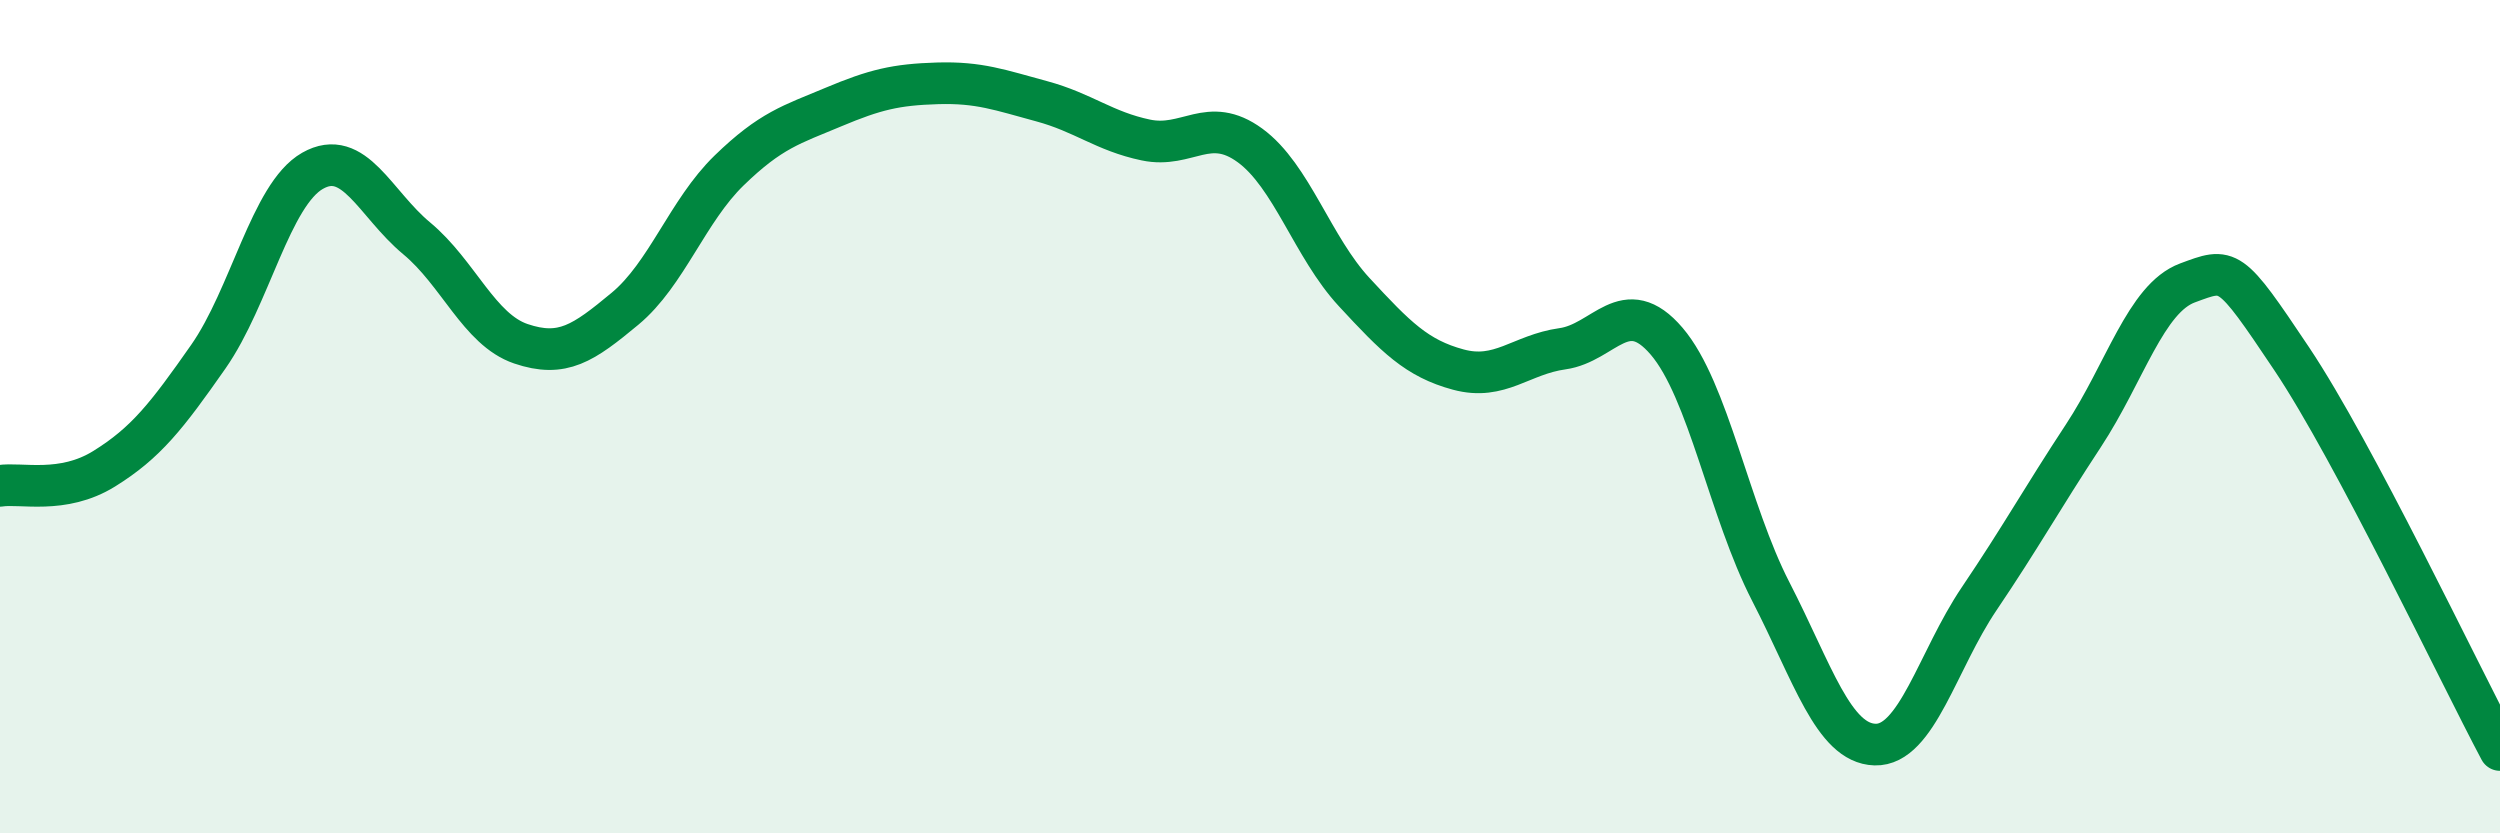 
    <svg width="60" height="20" viewBox="0 0 60 20" xmlns="http://www.w3.org/2000/svg">
      <path
        d="M 0,11.66 C 0.5,11.58 1.5,11.87 2.5,11.25 C 3.5,10.63 4,9.99 5,8.56 C 6,7.13 6.5,4.67 7.5,4.1 C 8.5,3.53 9,4.89 10,5.72 C 11,6.55 11.5,7.91 12.5,8.25 C 13.5,8.59 14,8.24 15,7.41 C 16,6.58 16.5,5.06 17.5,4.09 C 18.5,3.12 19,2.99 20,2.57 C 21,2.15 21.5,2.03 22.5,2 C 23.5,1.97 24,2.16 25,2.43 C 26,2.7 26.5,3.15 27.5,3.36 C 28.5,3.57 29,2.76 30,3.49 C 31,4.22 31.5,5.93 32.5,7.01 C 33.5,8.09 34,8.6 35,8.87 C 36,9.14 36.5,8.51 37.5,8.37 C 38.5,8.23 39,7.02 40,8.19 C 41,9.36 41.5,12.26 42.5,14.2 C 43.5,16.14 44,17.84 45,17.87 C 46,17.9 46.5,15.85 47.5,14.37 C 48.5,12.89 49,11.98 50,10.46 C 51,8.94 51.5,7.16 52.5,6.79 C 53.5,6.42 53.5,6.37 55,8.61 C 56.5,10.85 59,16.12 60,18L60 20L0 20Z"
        fill="#008740"
        opacity="0.1"
        stroke-linecap="round"
        stroke-linejoin="round"
      />
      <path
        d="M 0,11.66 C 0.5,11.58 1.5,11.87 2.5,11.25 C 3.5,10.63 4,9.99 5,8.56 C 6,7.13 6.5,4.67 7.5,4.1 C 8.5,3.53 9,4.89 10,5.72 C 11,6.55 11.5,7.91 12.5,8.25 C 13.5,8.59 14,8.24 15,7.41 C 16,6.58 16.5,5.06 17.5,4.09 C 18.5,3.12 19,2.99 20,2.57 C 21,2.15 21.5,2.03 22.5,2 C 23.5,1.97 24,2.16 25,2.43 C 26,2.7 26.5,3.15 27.5,3.36 C 28.5,3.57 29,2.76 30,3.49 C 31,4.22 31.5,5.93 32.5,7.01 C 33.5,8.09 34,8.6 35,8.87 C 36,9.14 36.5,8.51 37.5,8.37 C 38.5,8.23 39,7.02 40,8.19 C 41,9.36 41.5,12.26 42.5,14.2 C 43.5,16.14 44,17.84 45,17.87 C 46,17.9 46.5,15.85 47.5,14.37 C 48.5,12.89 49,11.98 50,10.46 C 51,8.94 51.5,7.16 52.5,6.79 C 53.5,6.42 53.5,6.37 55,8.61 C 56.5,10.85 59,16.12 60,18"
        stroke="#008740"
        stroke-width="1"
        fill="none"
        stroke-linecap="round"
        stroke-linejoin="round"
      />
    </svg>
  